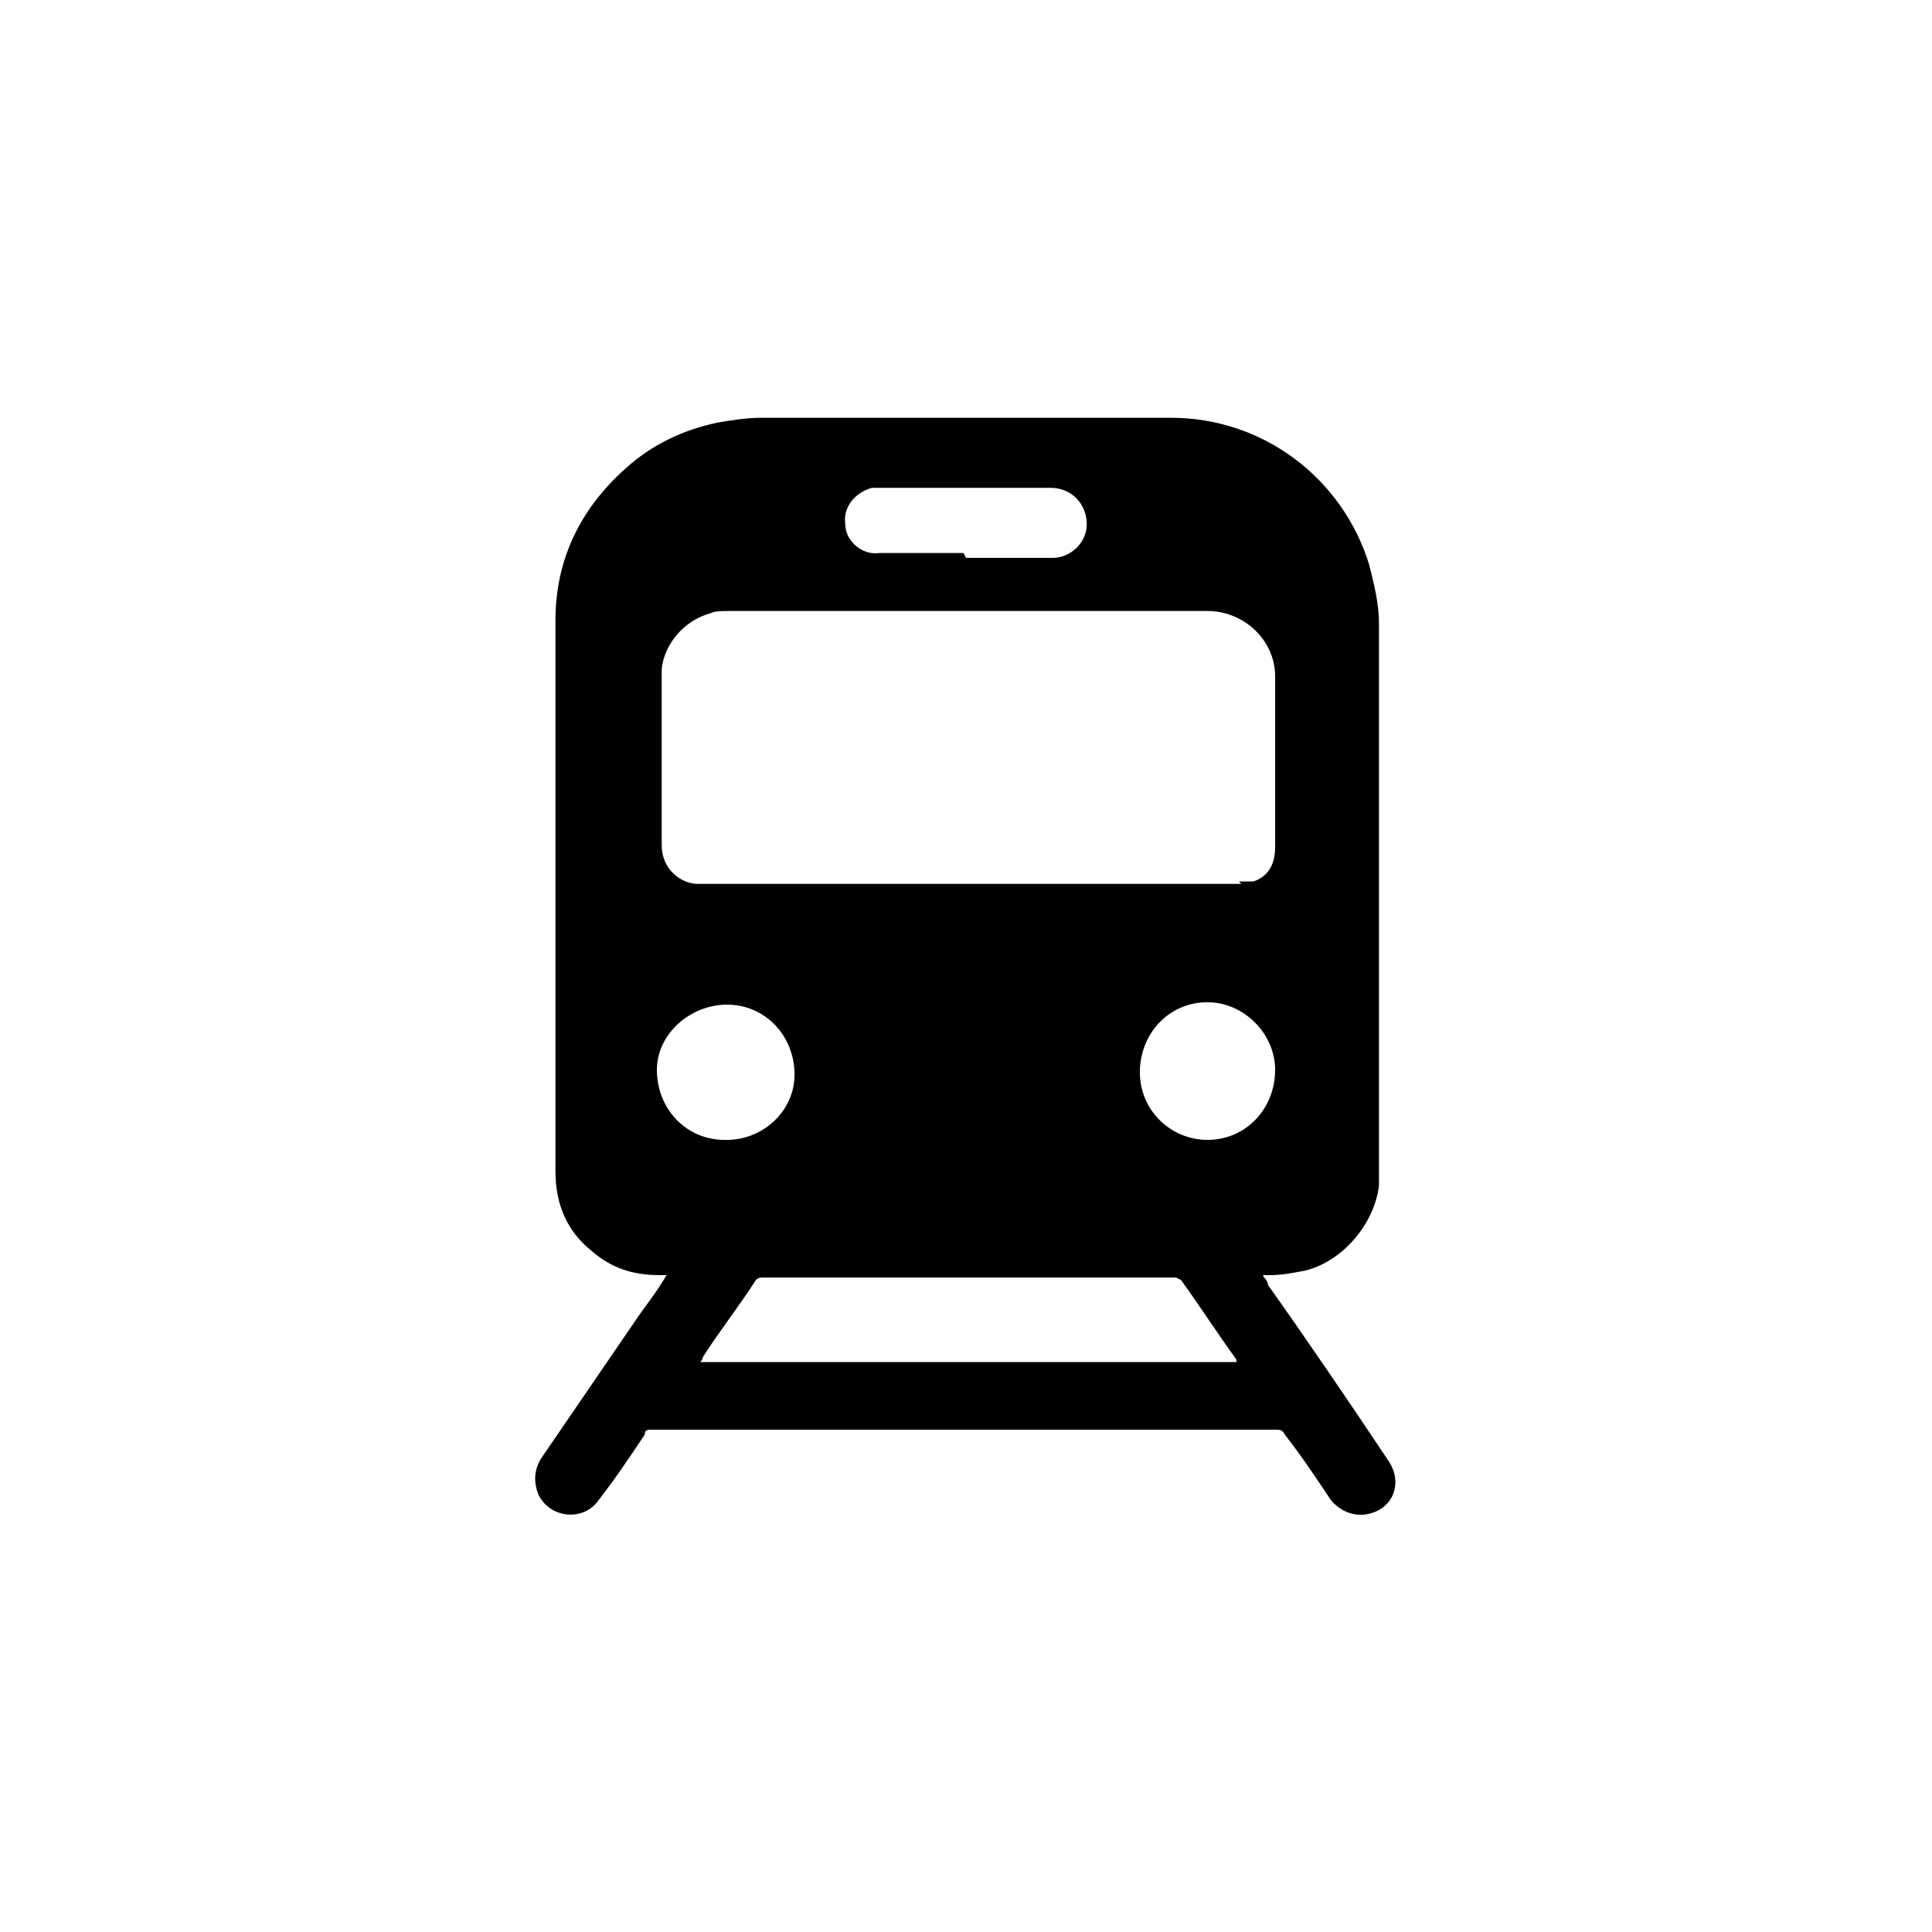 <?xml version="1.0" encoding="UTF-8"?><svg id="uuid-dfd86265-6b03-49b9-a7c1-fd4c9aa24be0" xmlns="http://www.w3.org/2000/svg" viewBox="0 0 80 80"><path d="m27.8,52.8c-.2,0-.3,0-.5,0-1.1,0-2-.3-2.8-1-1-.8-1.5-1.9-1.5-3.3,0-7.6,0-15.2,0-22.8,0-2.5,1-4.6,2.9-6.3,1.1-1,2.4-1.6,3.8-1.9.6-.1,1.2-.2,1.8-.2,5.7,0,11.3,0,17,0,3.8,0,7.1,2.5,8.2,6.1.2.8.4,1.6.4,2.4,0,7.1,0,14.2,0,21.3,0,.7,0,1.3,0,2-.2,1.6-1.5,3.1-3,3.5-.5.1-1,.2-1.5.2,0,0-.2,0-.3,0,0,.1.2.2.2.4,1.7,2.4,3.4,4.9,5,7.3.6.9.2,2-.9,2.2-.5.1-1.1-.1-1.5-.6-.6-.9-1.2-1.8-1.9-2.7-.1-.2-.2-.2-.4-.2-5.6,0-11.1,0-16.7,0-3,0-6.1,0-9.1,0-.2,0-.3,0-.3.2-.6.9-1.2,1.8-1.9,2.7-.6.9-2,.8-2.5-.2-.2-.5-.2-1,.1-1.5,1.3-1.9,2.6-3.8,3.9-5.7.4-.6.9-1.2,1.3-1.9,0,0,0,0,0-.1Zm23.5-16.3c.2,0,.4,0,.6,0,.6-.2.9-.7.9-1.4,0-1,0-2,0-3,0-1.4,0-2.7,0-4.1,0-1.5-1.3-2.7-2.8-2.7-6.6,0-13.2,0-19.8,0-.3,0-.6,0-.8.1-1.1.3-1.9,1.3-2,2.3,0,.4,0,.8,0,1.2,0,2,0,4,0,6.1,0,1,.8,1.6,1.5,1.6,3.7,0,18.8,0,22.5,0Zm-22.4,19.9h22.3c0,0,0,0,0-.1-.8-1.1-1.5-2.2-2.3-3.3,0,0-.2-.1-.2-.1-5.7,0-11.4,0-17.1,0-.1,0-.2,0-.3.1-.7,1.1-1.5,2.1-2.2,3.2,0,0,0,.1-.1.2Zm11.1-33.3c1.2,0,2.4,0,3.6,0,.7,0,1.4-.6,1.4-1.4,0-.8-.6-1.5-1.5-1.5-2.3,0-4.6,0-7,0-.1,0-.2,0-.4,0-.7.2-1.2.8-1.1,1.5,0,.7.7,1.3,1.4,1.2,1.2,0,2.3,0,3.5,0Zm-9.9,24.1c1.5,0,2.8-1.2,2.8-2.7,0-1.6-1.2-2.9-2.8-2.9-1.5,0-2.9,1.2-2.9,2.7,0,1.6,1.2,2.9,2.8,2.9Zm19.9,0c1.6,0,2.8-1.3,2.8-2.9,0-1.5-1.3-2.8-2.8-2.8-1.6,0-2.8,1.3-2.8,2.9,0,1.6,1.3,2.8,2.8,2.8Z"/></svg>
